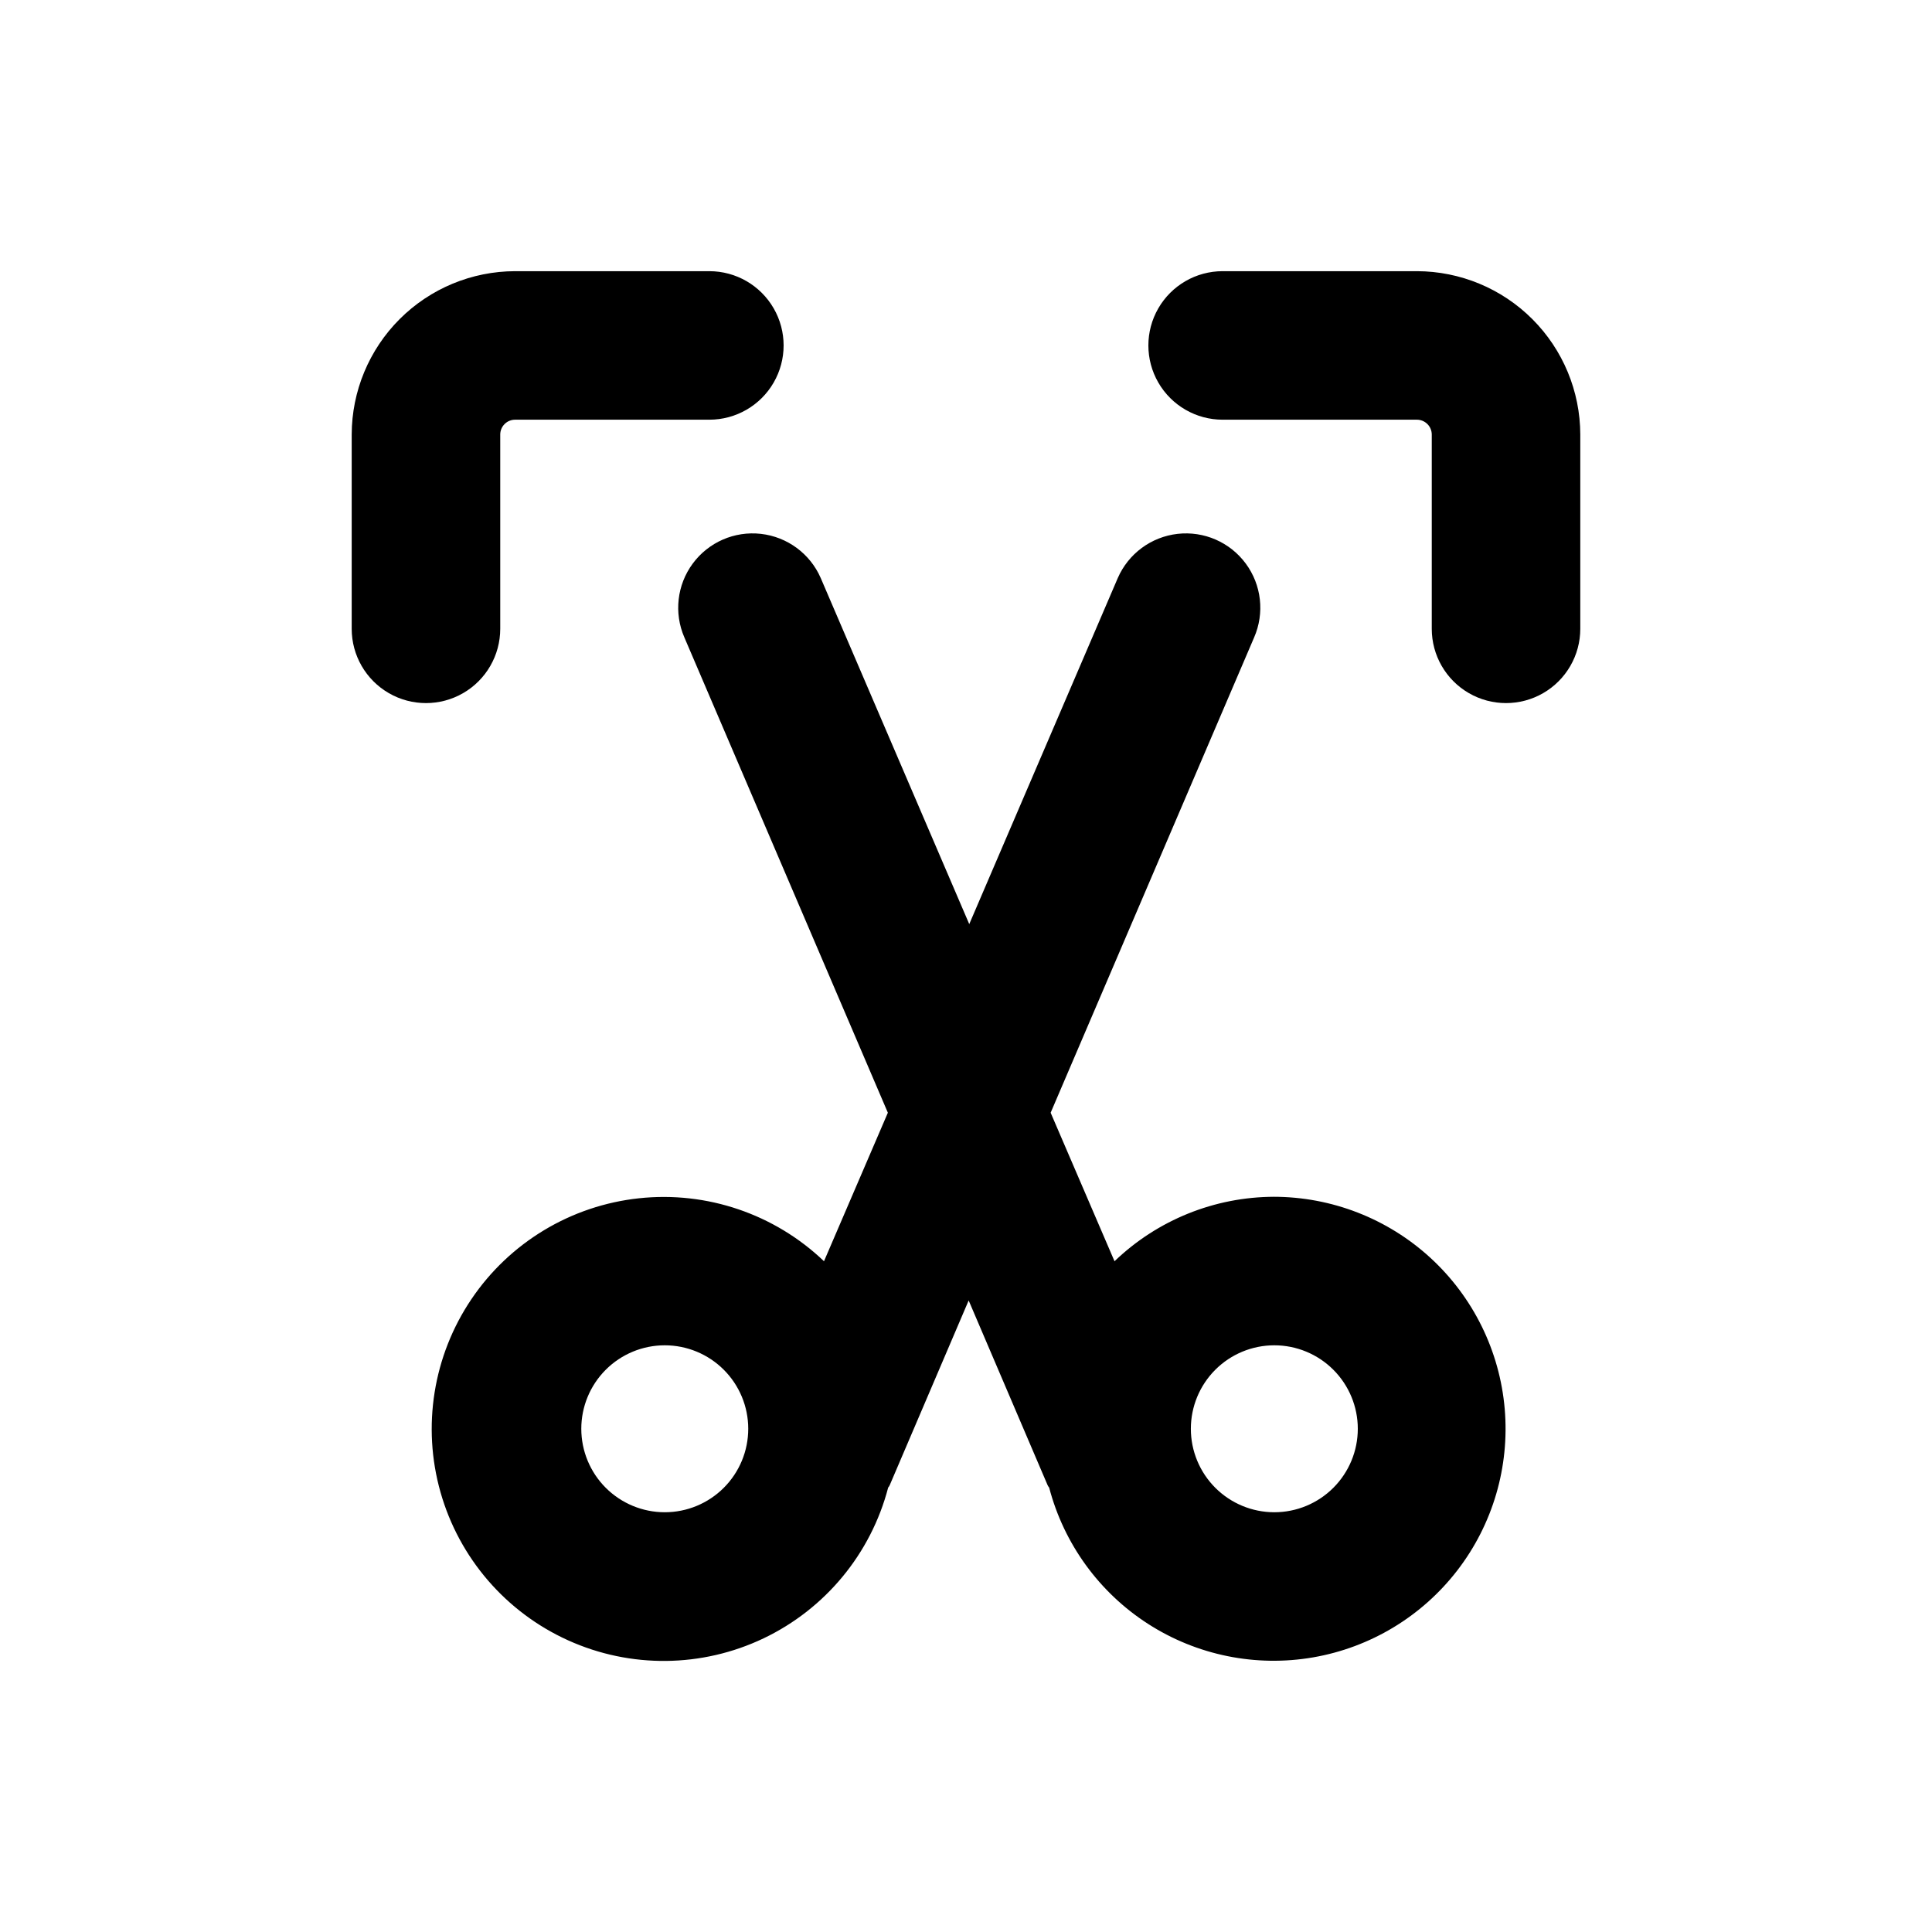 <?xml version="1.0" encoding="UTF-8"?>
<!-- Uploaded to: SVG Find, www.svgfind.com, Generator: SVG Find Mixer Tools -->
<svg fill="#000000" width="800px" height="800px" version="1.1" viewBox="144 144 512 512" xmlns="http://www.w3.org/2000/svg">
 <path d="m481.71 461.16c-15.793 0.02-30.965 6.141-42.352 17.082l-16.926-39.359 53.922-125.95c2.812-6.453 1.969-13.918-2.215-19.582-4.184-5.664-11.07-8.664-18.066-7.871-6.996 0.793-13.039 5.254-15.852 11.711l-39.359 91.711-39.359-91.711c-2.812-6.457-8.855-10.918-15.852-11.711s-13.883 2.207-18.066 7.871c-4.184 5.664-5.027 13.129-2.215 19.582l53.922 125.95-16.926 39.359h0.004c-13.098-12.516-31.043-18.621-49.055-16.684-18.012 1.938-34.25 11.719-44.387 26.734-10.133 15.012-13.129 33.734-8.191 51.16 4.941 17.43 17.316 31.789 33.824 39.254 16.504 7.465 35.461 7.266 51.809-0.535 16.348-7.805 28.422-22.418 33.004-39.945 0.203-0.23 0.363-0.5 0.473-0.785l20.859-48.805 20.859 48.805c0.109 0.285 0.27 0.555 0.473 0.785 3.906 14.898 13.258 27.785 26.207 36.117 12.953 8.332 28.559 11.5 43.734 8.879 15.172-2.621 28.812-10.844 38.215-23.035 9.406-12.195 13.891-27.477 12.57-42.82-1.32-15.34-8.352-29.629-19.699-40.039-11.352-10.406-26.191-16.176-41.594-16.168zm-161.54 83.602c-5.867 0-11.492-2.332-15.641-6.481-4.148-4.148-6.481-9.773-6.481-15.641 0-5.867 2.332-11.492 6.481-15.641 4.148-4.148 9.773-6.481 15.641-6.481 5.867 0 11.492 2.332 15.641 6.481 4.148 4.148 6.481 9.773 6.481 15.641 0 5.867-2.332 11.492-6.481 15.641-4.148 4.148-9.773 6.481-15.641 6.481zm161.54 0c-5.867 0-11.492-2.332-15.641-6.481-4.148-4.148-6.481-9.773-6.481-15.641 0-5.867 2.332-11.492 6.481-15.641 4.148-4.148 9.773-6.481 15.641-6.481 5.867 0 11.492 2.332 15.641 6.481 4.148 4.148 6.481 9.773 6.481 15.641 0 5.867-2.332 11.492-6.481 15.641-4.148 4.148-9.773 6.481-15.641 6.481zm81.082-285.6v51.484c0 7.031-3.754 13.527-9.84 17.043-6.09 3.516-13.594 3.516-19.68 0-6.09-3.516-9.84-10.012-9.84-17.043v-51.484c0-1.043-0.418-2.047-1.156-2.781-0.738-0.738-1.738-1.156-2.781-1.156h-51.484c-7.031 0-13.527-3.75-17.043-9.84-3.516-6.086-3.516-13.59 0-19.68 3.516-6.09 10.012-9.84 17.043-9.84h51.484c11.477 0.023 22.477 4.59 30.59 12.703 8.117 8.117 12.684 19.117 12.707 30.594zm-282.29-43.297h51.484c7.031 0 13.527 3.75 17.043 9.84 3.516 6.09 3.516 13.594 0 19.68-3.516 6.09-10.012 9.84-17.043 9.84h-51.484c-2.172 0-3.934 1.766-3.934 3.938v51.484c0 7.031-3.754 13.527-9.84 17.043-6.09 3.516-13.594 3.516-19.68 0-6.09-3.516-9.844-10.012-9.844-17.043v-51.484c0.023-11.477 4.59-22.477 12.707-30.594 8.113-8.113 19.113-12.68 30.59-12.703z"/>
</svg>